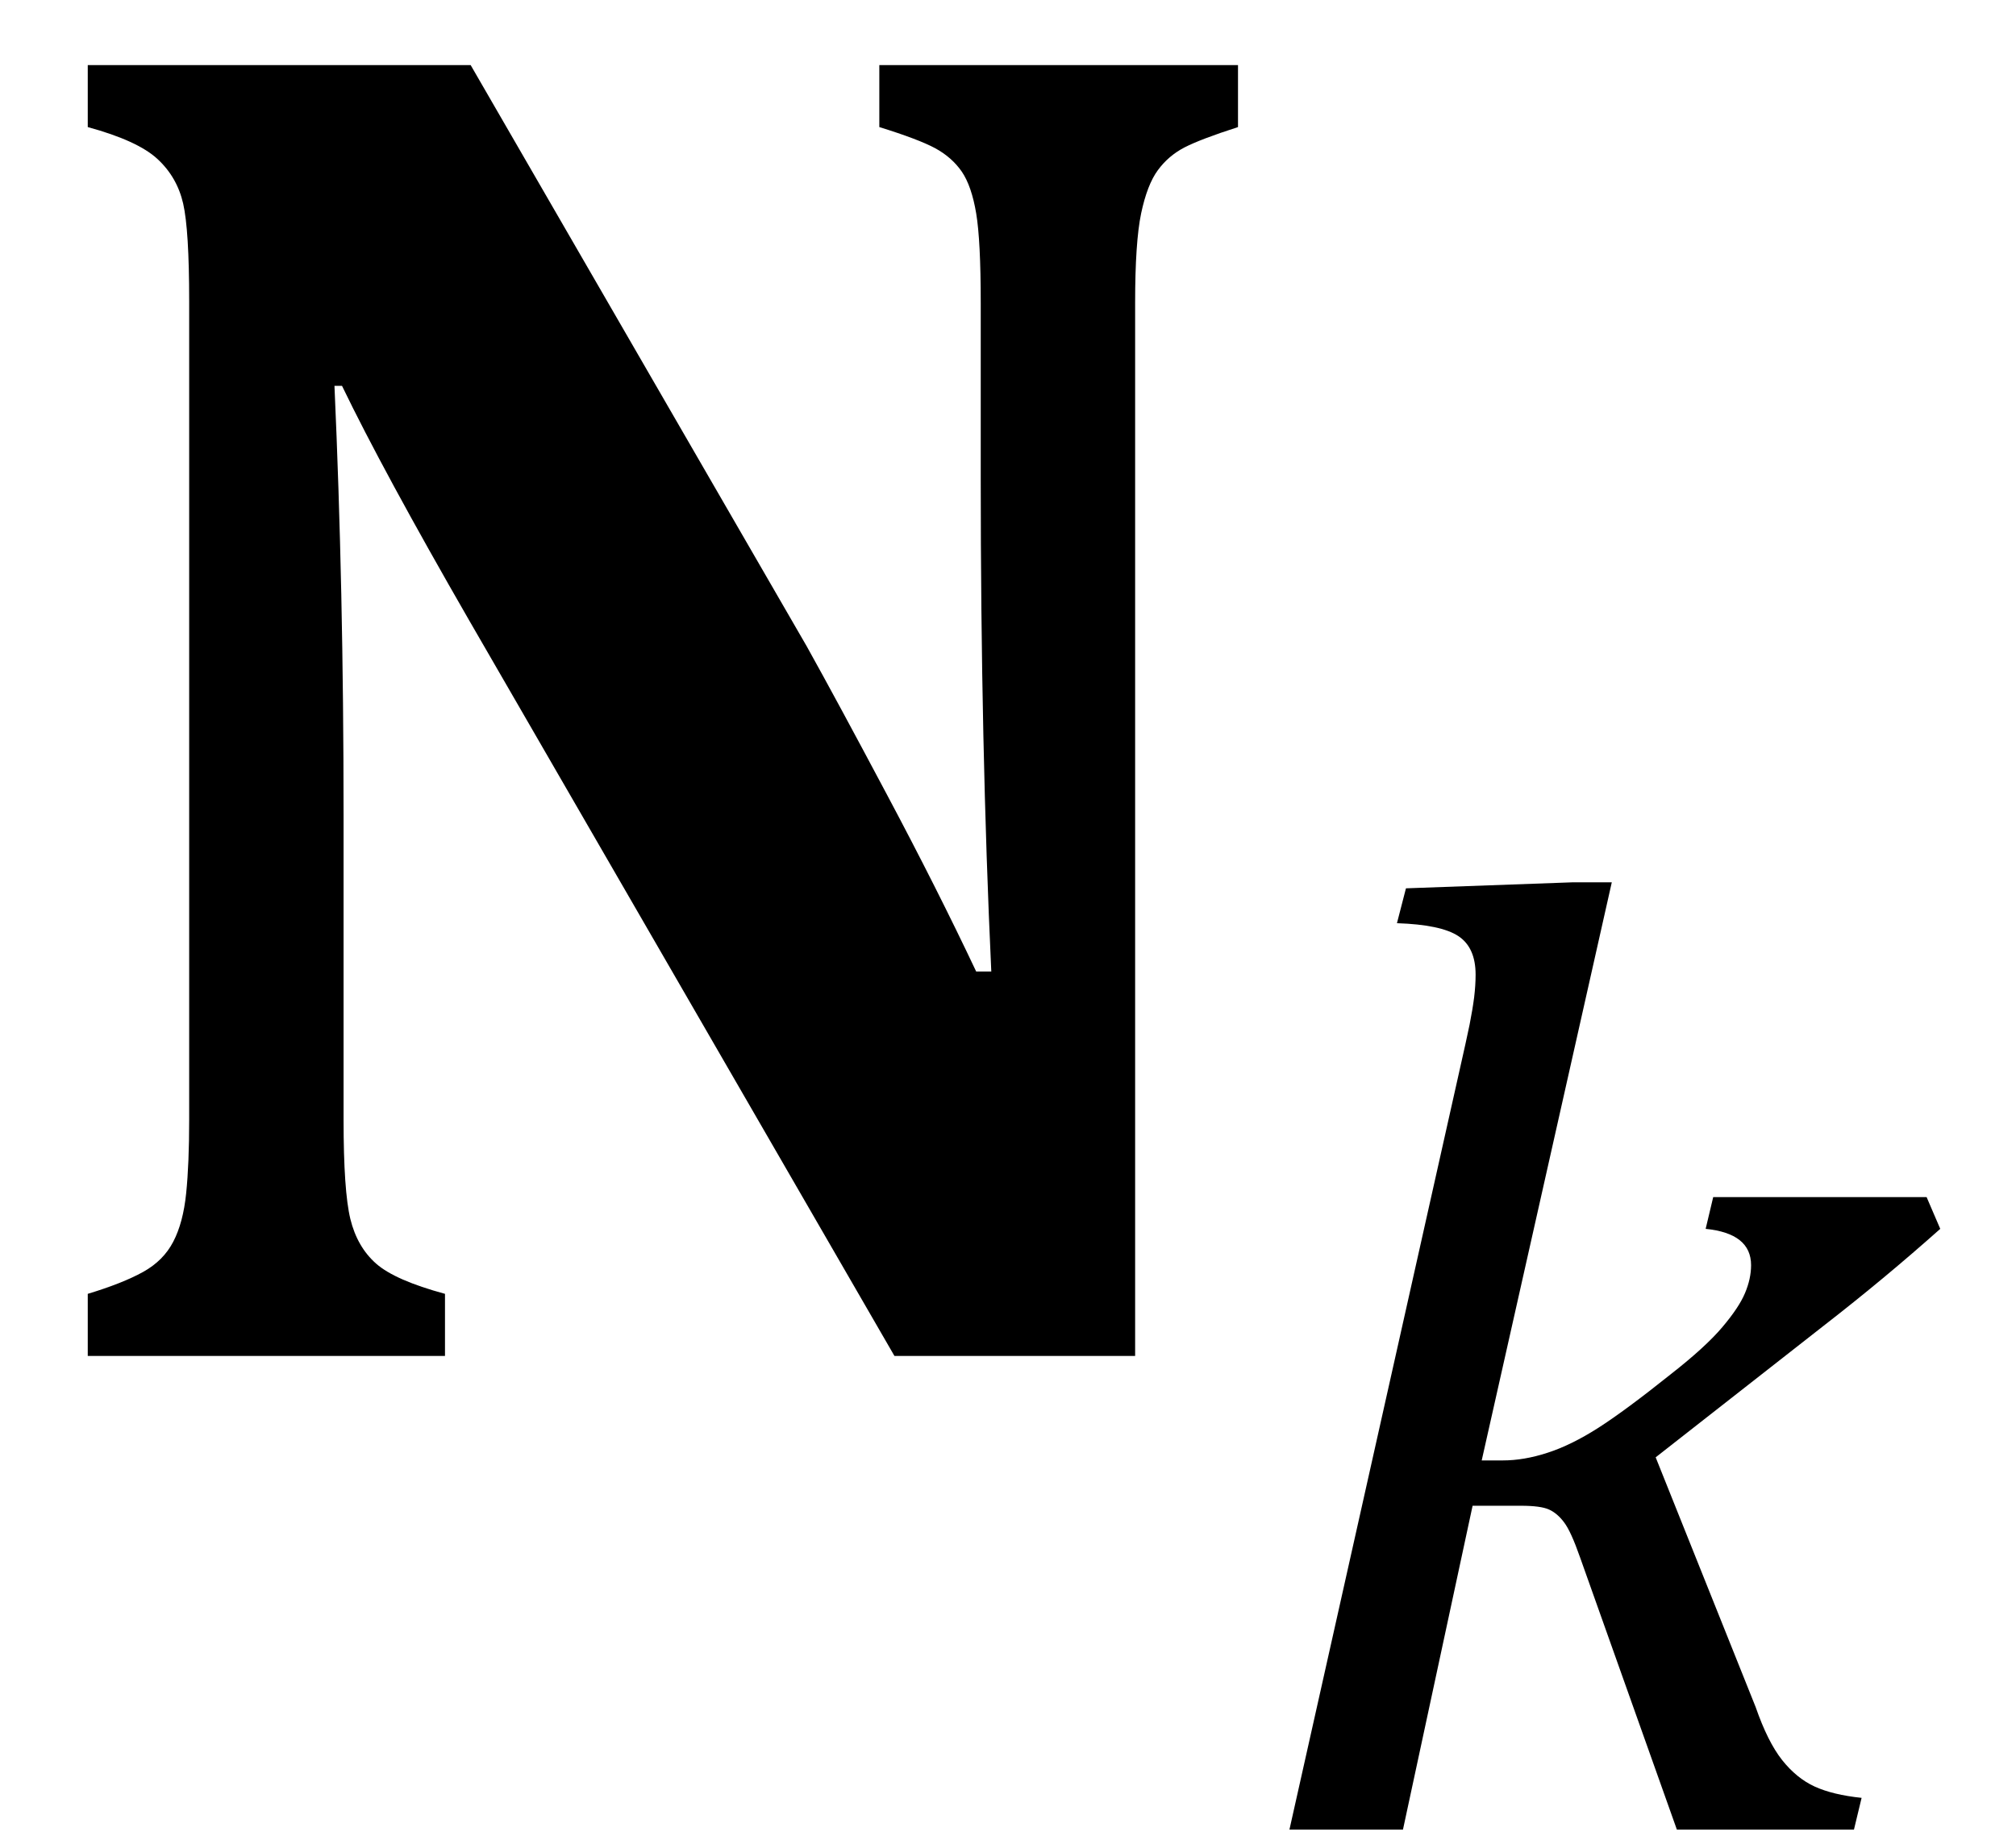 <?xml version="1.0" encoding="UTF-8" standalone="no"?><svg xmlns="http://www.w3.org/2000/svg" xmlns:xlink="http://www.w3.org/1999/xlink" stroke-dasharray="none" shape-rendering="auto" font-family="'Dialog'" width="20.813" text-rendering="auto" fill-opacity="1" contentScriptType="text/ecmascript" color-interpolation="auto" color-rendering="auto" preserveAspectRatio="xMidYMid meet" font-size="12" fill="black" stroke="black" image-rendering="auto" stroke-miterlimit="10" zoomAndPan="magnify" version="1.0" stroke-linecap="square" stroke-linejoin="miter" contentStyleType="text/css" font-style="normal" height="19" stroke-width="1" stroke-dashoffset="0" font-weight="normal" stroke-opacity="1" y="-5"><!--Converted from MathML using JEuclid--><defs id="genericDefs"/><g><g text-rendering="optimizeLegibility" transform="translate(0,14)" color-rendering="optimizeQuality" color-interpolation="linearRGB" image-rendering="optimizeQuality"><path d="M12.781 -13.328 L12.781 -12.688 Q12.391 -12.562 12.227 -12.477 Q12.062 -12.391 11.953 -12.242 Q11.844 -12.094 11.781 -11.797 Q11.719 -11.5 11.719 -10.875 L11.719 0 L9.234 0 L4.844 -7.594 Q3.953 -9.141 3.531 -10.016 L3.453 -10.016 Q3.547 -7.922 3.547 -5.594 L3.547 -2.438 Q3.547 -1.703 3.617 -1.414 Q3.688 -1.125 3.883 -0.953 Q4.078 -0.781 4.594 -0.641 L4.594 0 L0.906 0 L0.906 -0.641 Q1.266 -0.75 1.477 -0.867 Q1.688 -0.984 1.789 -1.18 Q1.891 -1.375 1.922 -1.68 Q1.953 -1.984 1.953 -2.438 L1.953 -10.891 Q1.953 -11.625 1.891 -11.898 Q1.828 -12.172 1.625 -12.359 Q1.422 -12.547 0.906 -12.688 L0.906 -13.328 L4.859 -13.328 L8.328 -7.328 Q8.641 -6.766 9.156 -5.797 Q9.672 -4.828 10.078 -3.969 L10.234 -3.969 Q10.125 -6.297 10.125 -9.062 L10.125 -10.875 Q10.125 -11.516 10.078 -11.797 Q10.031 -12.078 9.93 -12.227 Q9.828 -12.375 9.656 -12.469 Q9.484 -12.562 9.078 -12.688 L9.078 -13.328 L12.781 -13.328 Z" stroke="none"/></g><g text-rendering="optimizeLegibility" transform="translate(12.781,18.891)" color-rendering="optimizeQuality" color-interpolation="linearRGB" image-rendering="optimizeQuality"><path d="M2.516 -3.812 L2.734 -3.812 Q2.953 -3.812 3.195 -3.891 Q3.438 -3.969 3.719 -4.148 Q4 -4.328 4.469 -4.703 Q4.828 -4.984 5 -5.188 Q5.172 -5.391 5.234 -5.539 Q5.297 -5.688 5.297 -5.828 Q5.297 -6.156 4.828 -6.203 L4.906 -6.531 L7.109 -6.531 L7.25 -6.203 Q6.672 -5.688 6.047 -5.203 L4.312 -3.844 L5.344 -1.266 Q5.469 -0.906 5.617 -0.719 Q5.766 -0.531 5.953 -0.445 Q6.141 -0.359 6.438 -0.328 L6.359 0 L4.531 0 L3.531 -2.812 Q3.438 -3.078 3.367 -3.172 Q3.297 -3.266 3.211 -3.305 Q3.125 -3.344 2.922 -3.344 L2.422 -3.344 L1.703 0 L0.531 0 L2.281 -7.812 Q2.359 -8.156 2.391 -8.312 Q2.422 -8.469 2.438 -8.594 Q2.453 -8.719 2.453 -8.828 Q2.453 -9.109 2.273 -9.227 Q2.094 -9.344 1.641 -9.359 L1.734 -9.719 L3.453 -9.781 L3.859 -9.781 L2.516 -3.812 Z" stroke="none"/></g></g></svg>